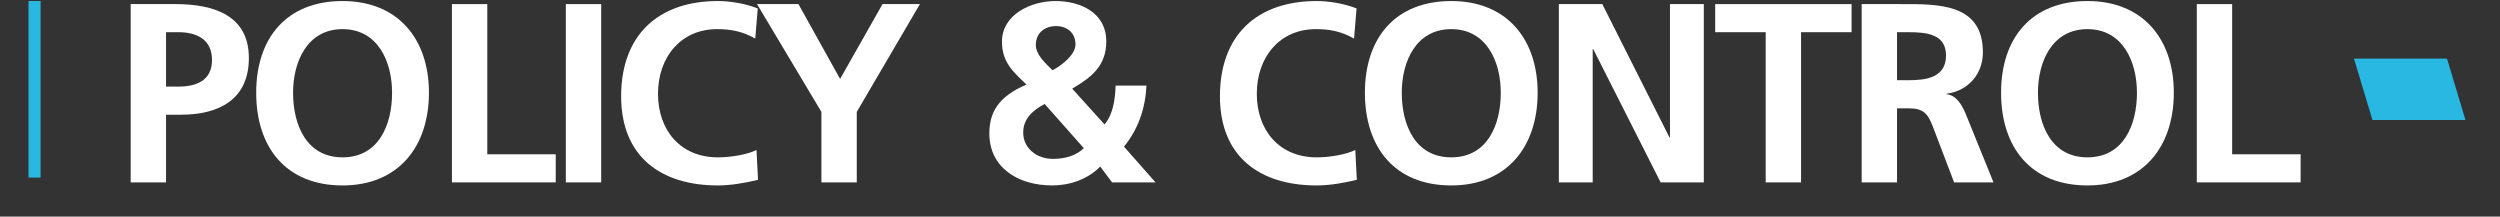 <svg width="277" height="24" viewBox="0 0 277 24" fill="none" xmlns="http://www.w3.org/2000/svg">
<rect x="0" y="0" width="277" height="24" fill="#333333" stroke="none"/>
<g clip-path="url(#clip0_4979_10122)">
<path d="M14.479 0.454H19.432C23.686 0.454 27.575 1.7 27.575 6.426C27.575 11.039 24.245 12.709 20.048 12.709H18.397V20.208H14.479V0.455V0.454ZM18.397 9.595H19.768C21.727 9.595 23.49 8.944 23.49 6.652C23.49 4.36 21.783 3.567 19.768 3.567H18.397V9.595Z" fill="white"/>
<path d="M37.957 0.115C44.085 0.115 47.527 4.303 47.527 10.274C47.527 16.246 44.141 20.547 37.957 20.547C31.689 20.547 28.387 16.331 28.387 10.274C28.387 4.218 31.744 0.115 37.957 0.115ZM37.957 17.434C41.958 17.434 43.442 13.84 43.442 10.275C43.442 6.794 41.847 3.228 37.957 3.228C34.067 3.228 32.472 6.794 32.472 10.275C32.472 13.84 33.955 17.434 37.957 17.434Z" fill="white"/>
<path d="M50.074 0.454H53.991V17.095H61.574V20.208H50.074V0.454Z" fill="white"/>
<path d="M62.694 0.454H66.611V20.208H62.694V0.454Z" fill="white"/>
<path d="M83.988 19.925C82.561 20.264 81.022 20.547 79.539 20.547C73.215 20.547 68.822 17.349 68.822 10.67C68.822 3.907 72.907 0.115 79.539 0.115C80.826 0.115 82.533 0.369 83.96 0.935L83.681 4.275C82.198 3.426 80.854 3.228 79.455 3.228C75.426 3.228 72.907 6.341 72.907 10.388C72.907 14.406 75.37 17.434 79.539 17.434C81.078 17.434 82.897 17.095 83.82 16.614L83.988 19.925V19.925Z" fill="white"/>
<path d="M91.012 12.397L83.876 0.454H88.466L93.083 8.746L97.784 0.454H101.925L94.93 12.397V20.208H91.012V12.397Z" fill="white"/>
<path d="M122.381 13.784C123.332 12.68 123.556 11.01 123.612 9.482H127.026C126.914 12.001 126.102 14.35 124.535 16.246L128.033 20.208H123.22L121.905 18.453C120.534 19.868 118.519 20.547 116.588 20.547C112.726 20.547 109.62 18.51 109.62 14.803C109.62 12.425 110.628 10.699 113.734 9.369C112.222 7.926 111.019 6.878 111.019 4.615C111.019 1.615 114.209 0.115 116.951 0.115C119.693 0.115 122.576 1.388 122.576 4.586C122.576 7.303 120.925 8.577 118.798 9.822L122.38 13.784L122.381 13.784ZM115.749 11.52C114.462 12.199 113.37 13.133 113.37 14.689C113.37 16.416 114.853 17.604 116.672 17.604C117.988 17.604 119.219 17.264 120.086 16.416L115.749 11.52ZM119.163 4.926C119.163 3.539 118.127 2.888 117.008 2.888C115.889 2.888 114.77 3.539 114.77 4.982C114.77 6.086 115.861 7.02 116.616 7.784C117.596 7.275 119.163 6.086 119.163 4.926V4.926Z" fill="white"/>
<path d="M150.335 19.925C148.908 20.264 147.369 20.547 145.886 20.547C139.562 20.547 135.169 17.349 135.169 10.67C135.169 3.907 139.254 0.115 145.886 0.115C147.173 0.115 148.88 0.369 150.307 0.935L150.028 4.275C148.544 3.426 147.201 3.228 145.802 3.228C141.773 3.228 139.254 6.341 139.254 10.388C139.254 14.406 141.717 17.434 145.886 17.434C147.425 17.434 149.244 17.095 150.167 16.614L150.335 19.925V19.925Z" fill="white"/>
<path d="M160.801 0.115C166.929 0.115 170.371 4.303 170.371 10.274C170.371 16.246 166.985 20.547 160.801 20.547C154.533 20.547 151.231 16.331 151.231 10.274C151.231 4.218 154.589 0.115 160.801 0.115ZM160.801 17.434C164.802 17.434 166.286 13.84 166.286 10.275C166.286 6.794 164.691 3.228 160.801 3.228C156.911 3.228 155.316 6.794 155.316 10.275C155.316 13.84 156.799 17.434 160.801 17.434Z" fill="white"/>
<path d="M172.721 0.454H177.534L184.978 15.227H185.034V0.454H188.783V20.208H183.998L176.527 5.435H176.471V20.208H172.721V0.454Z" fill="white"/>
<path d="M195.639 3.567H190.043V0.454H205.153V3.567H199.556V20.208H195.639L195.639 3.567Z" fill="white"/>
<path d="M206.273 0.454H210.498C214.695 0.454 219.704 0.313 219.704 5.803C219.704 8.124 218.166 10.048 215.675 10.388V10.444C216.739 10.529 217.354 11.604 217.746 12.482L220.88 20.208H216.515L214.164 14.038C213.604 12.567 213.1 12.001 211.449 12.001H210.191V20.208H206.273L206.273 0.454ZM210.19 8.888H211.477C213.408 8.888 215.619 8.605 215.619 6.143C215.619 3.766 213.436 3.567 211.477 3.567H210.19V8.888Z" fill="white"/>
<path d="M231.289 0.115C237.417 0.115 240.859 4.303 240.859 10.274C240.859 16.246 237.473 20.547 231.289 20.547C225.021 20.547 221.719 16.331 221.719 10.274C221.719 4.218 225.077 0.115 231.289 0.115ZM231.289 17.434C235.29 17.434 236.774 13.84 236.774 10.275C236.774 6.794 235.179 3.228 231.289 3.228C227.399 3.228 225.804 6.794 225.804 10.275C225.804 13.84 227.287 17.434 231.289 17.434Z" fill="white"/>
<path d="M243.406 0.454H247.323V17.095H254.907V20.208H243.406V0.454Z" fill="white"/>
<path d="M260.822 6.496H271.129L272.757 11.912L272.757 11.913L273.171 13.293H262.865" fill="#29B8E2"/>
<path d="M4.496 0.114H3.161V19.674H4.496V0.114Z" fill="#29B8E2"/>
</g>
<defs>
<clipPath id="clip0_4979_10122">
<rect width="277" height="24" fill="white"/>
</clipPath>
</defs>
</svg>
